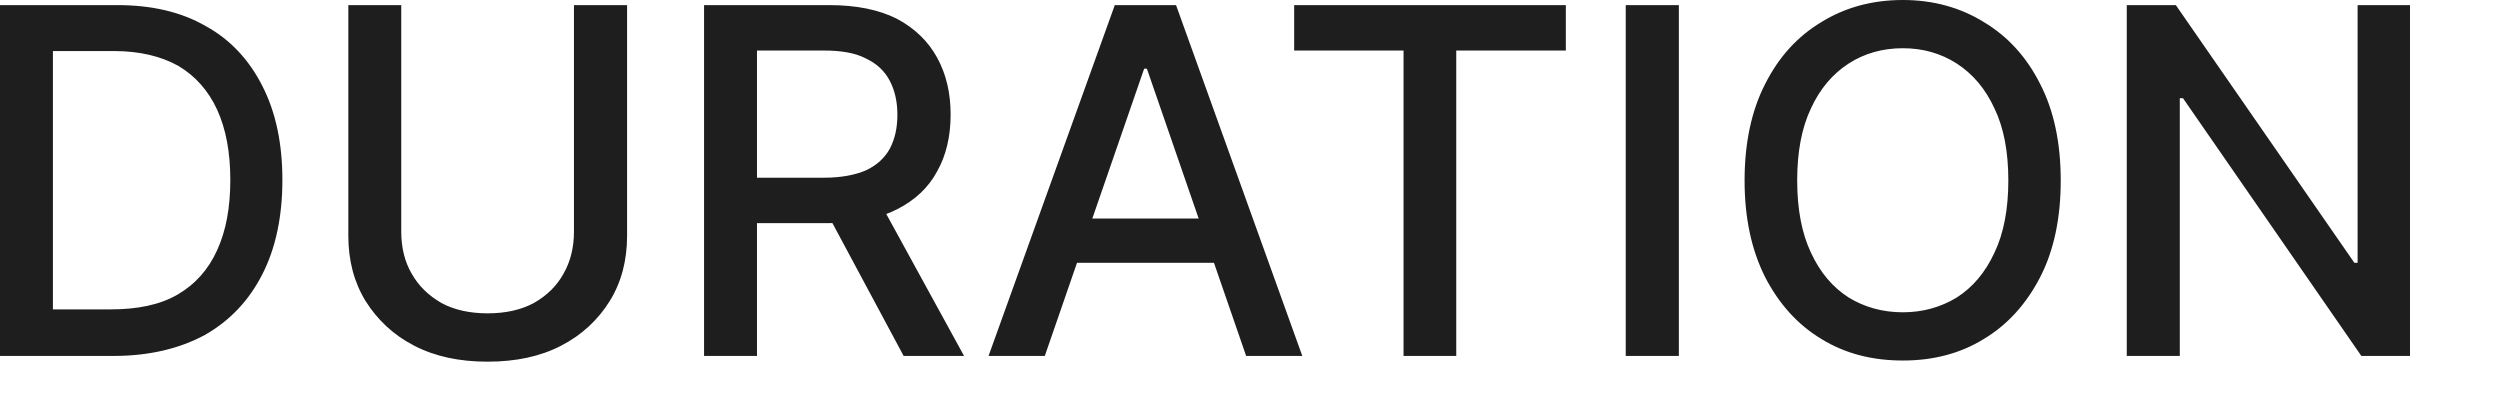 <?xml version="1.0" encoding="utf-8"?>
<svg xmlns="http://www.w3.org/2000/svg" fill="none" height="100%" overflow="visible" preserveAspectRatio="none" style="display: block;" viewBox="0 0 24 4" width="100%">
<path d="M1.091 3.417H0V0.049H1.125C1.456 0.049 1.739 0.114 1.976 0.251C2.213 0.381 2.394 0.578 2.52 0.828C2.648 1.079 2.711 1.379 2.711 1.728C2.711 2.076 2.647 2.382 2.519 2.632C2.392 2.883 2.207 3.079 1.966 3.216C1.725 3.346 1.433 3.417 1.091 3.417ZM0.508 2.97H1.063C1.319 2.97 1.533 2.927 1.703 2.829C1.873 2.73 2 2.589 2.084 2.403C2.169 2.218 2.211 1.995 2.211 1.728C2.211 1.461 2.169 1.237 2.084 1.052C2.001 0.872 1.877 0.73 1.711 0.632C1.546 0.54 1.34 0.49 1.094 0.49H0.508V2.97ZM5.51 0.049H6.02V2.262C6.02 2.502 5.965 2.709 5.854 2.889C5.743 3.068 5.587 3.216 5.386 3.319C5.186 3.423 4.95 3.472 4.681 3.472C4.412 3.472 4.178 3.423 3.977 3.319C3.776 3.216 3.621 3.068 3.509 2.889C3.399 2.709 3.344 2.502 3.344 2.262V0.049H3.852V2.224C3.852 2.376 3.885 2.512 3.952 2.627C4.02 2.747 4.116 2.839 4.24 2.91C4.364 2.976 4.511 3.008 4.681 3.008C4.852 3.008 4.999 2.976 5.123 2.91C5.248 2.839 5.344 2.747 5.41 2.627C5.476 2.512 5.51 2.376 5.51 2.224V0.049ZM6.759 3.417V0.049H7.96C8.221 0.049 8.437 0.093 8.61 0.18C8.783 0.272 8.912 0.398 8.998 0.556C9.084 0.714 9.126 0.894 9.126 1.101C9.126 1.308 9.083 1.493 8.996 1.646C8.911 1.804 8.781 1.924 8.608 2.011C8.436 2.098 8.219 2.142 7.958 2.142H7.049V1.706H7.912C8.077 1.706 8.211 1.679 8.314 1.635C8.418 1.586 8.494 1.515 8.542 1.428C8.59 1.335 8.615 1.232 8.615 1.101C8.615 0.976 8.59 0.867 8.541 0.774C8.492 0.681 8.416 0.61 8.312 0.561C8.209 0.507 8.073 0.485 7.905 0.485H7.267V3.417H6.759ZM8.422 1.897L9.255 3.417H8.675L7.86 1.897H8.422ZM10.03 3.417H9.49L10.702 0.049H11.29L12.502 3.417H11.963L11.01 0.659H10.984L10.03 3.417ZM10.12 2.098H11.87V2.523H10.12V2.098ZM12.424 0.485V0.049H15.032V0.485H13.98V3.417H13.474V0.485H12.424ZM16.117 0.049V3.417H15.607V0.049H16.117ZM19.783 1.733C19.783 2.093 19.718 2.403 19.586 2.66C19.454 2.916 19.274 3.117 19.045 3.254C18.817 3.395 18.557 3.461 18.267 3.461C17.974 3.461 17.714 3.395 17.485 3.254C17.257 3.117 17.077 2.916 16.945 2.66C16.814 2.398 16.748 2.093 16.748 1.733C16.748 1.373 16.814 1.063 16.945 0.807C17.077 0.545 17.257 0.349 17.485 0.212C17.714 0.071 17.974 0 18.267 0C18.557 0 18.817 0.071 19.045 0.212C19.274 0.349 19.454 0.545 19.586 0.807C19.718 1.063 19.783 1.373 19.783 1.733ZM19.28 1.733C19.28 1.455 19.236 1.226 19.147 1.041C19.059 0.85 18.938 0.709 18.785 0.61C18.632 0.512 18.46 0.463 18.267 0.463C18.073 0.463 17.899 0.512 17.747 0.61C17.594 0.709 17.473 0.85 17.385 1.041C17.297 1.226 17.253 1.455 17.253 1.733C17.253 2.006 17.297 2.24 17.385 2.425C17.473 2.616 17.594 2.758 17.747 2.856C17.899 2.949 18.073 2.998 18.267 2.998C18.46 2.998 18.632 2.949 18.785 2.856C18.938 2.758 19.059 2.616 19.147 2.425C19.236 2.24 19.28 2.006 19.28 1.733ZM23.136 0.049V3.417H22.669L20.957 0.943H20.926V3.417H20.417V0.049H20.888L22.602 2.523H22.633V0.049H23.136Z" fill="#1E1E1E" id="Vector"/>
</svg>